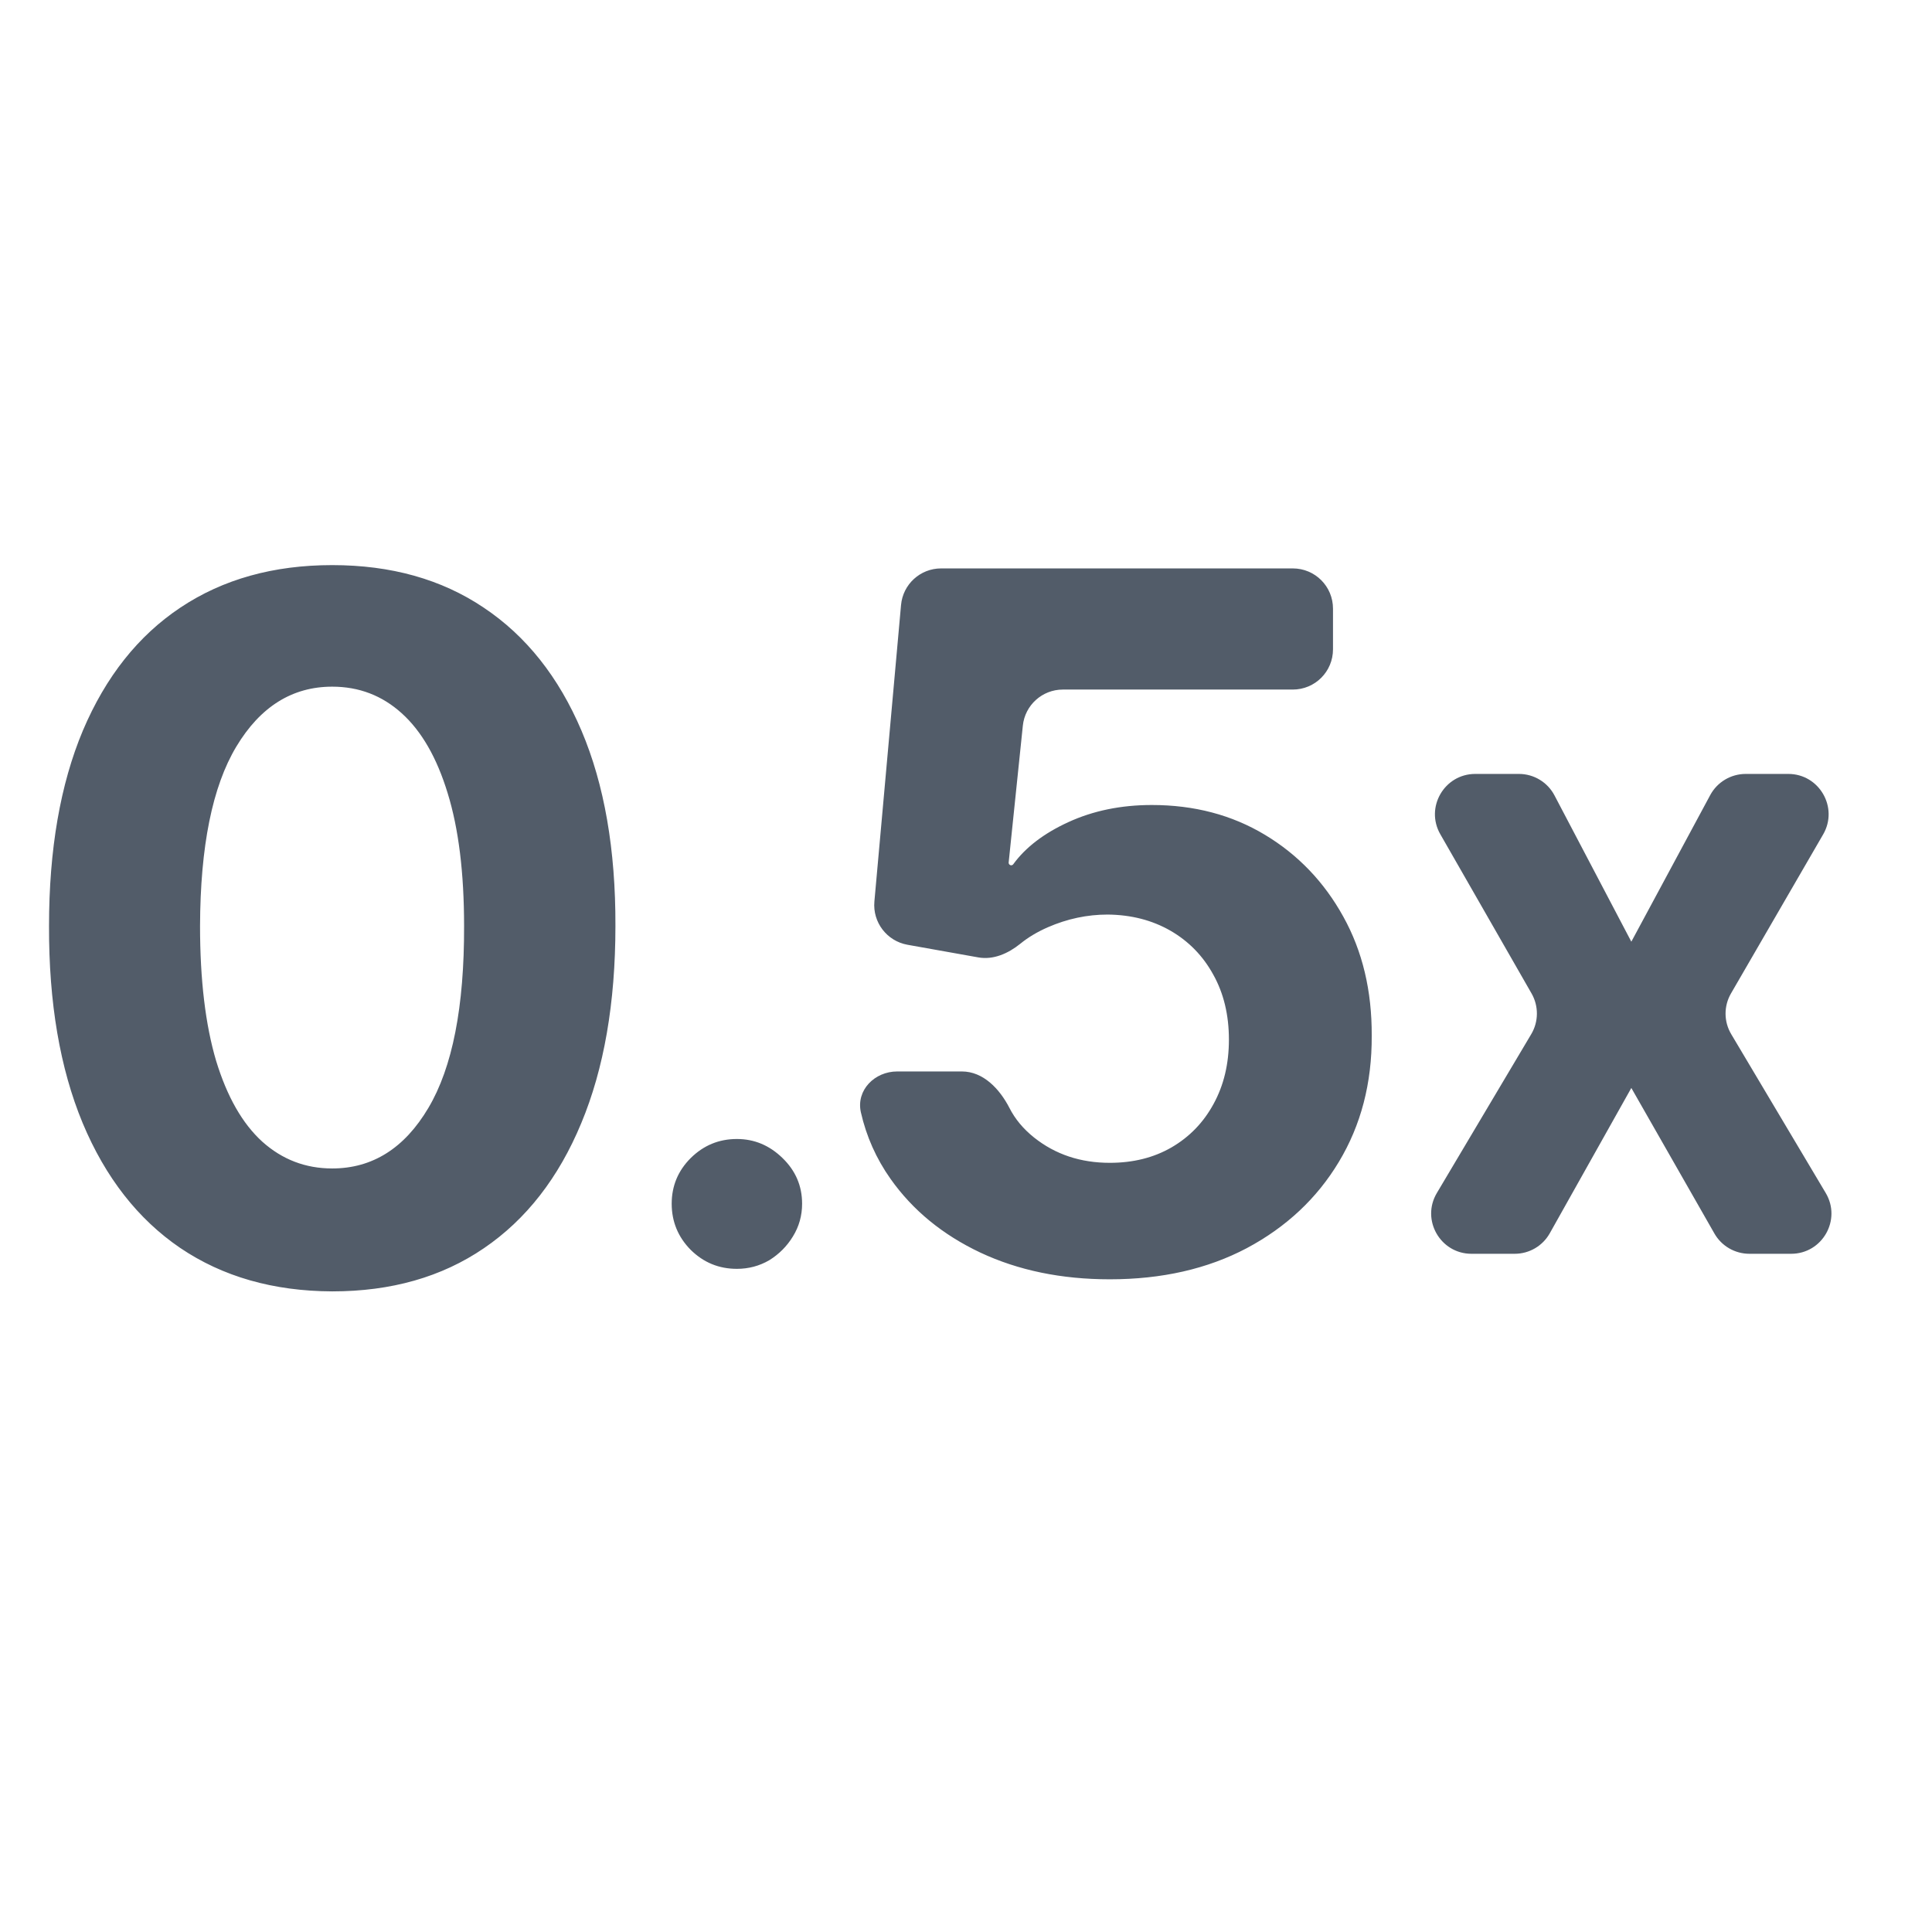 <svg width="24" height="24" viewBox="0 0 24 24" fill="none" xmlns="http://www.w3.org/2000/svg">
<path fill-rule="evenodd" clip-rule="evenodd" d="M2.238 15.502C2.766 15.859 3.395 16.039 4.127 16.042C4.859 16.042 5.487 15.864 6.011 15.506C6.536 15.149 6.939 14.631 7.22 13.954C7.503 13.276 7.645 12.459 7.645 11.503C7.648 10.553 7.507 9.745 7.224 9.078C6.94 8.409 6.535 7.899 6.007 7.547C5.483 7.195 4.856 7.02 4.127 7.02C3.398 7.02 2.77 7.195 2.242 7.547C1.718 7.896 1.314 8.405 1.03 9.074C0.749 9.743 0.609 10.553 0.609 11.503C0.606 12.456 0.745 13.271 1.026 13.949C1.309 14.627 1.714 15.145 2.238 15.502ZM5.322 13.762C5.025 14.264 4.626 14.515 4.127 14.515C3.795 14.515 3.506 14.404 3.259 14.183C3.012 13.959 2.821 13.624 2.685 13.179C2.552 12.731 2.485 12.172 2.485 11.503C2.488 10.514 2.638 9.77 2.936 9.274C3.234 8.778 3.631 8.53 4.127 8.53C4.459 8.53 4.747 8.64 4.991 8.861C5.237 9.083 5.427 9.413 5.561 9.853C5.697 10.292 5.765 10.842 5.765 11.503C5.768 12.507 5.62 13.26 5.322 13.762ZM13.786 15.892C13.185 15.892 12.649 15.781 12.178 15.56C11.71 15.339 11.338 15.034 11.063 14.645C10.885 14.393 10.762 14.117 10.694 13.817C10.633 13.543 10.865 13.31 11.145 13.31H11.949C12.214 13.31 12.418 13.527 12.539 13.762C12.61 13.902 12.712 14.024 12.846 14.131C13.11 14.341 13.423 14.445 13.786 14.445C14.075 14.445 14.33 14.382 14.552 14.254C14.776 14.124 14.95 13.944 15.075 13.714C15.203 13.481 15.266 13.215 15.266 12.914C15.266 12.608 15.201 12.338 15.071 12.106C14.943 11.873 14.766 11.692 14.539 11.561C14.312 11.431 14.053 11.364 13.76 11.361C13.505 11.361 13.257 11.414 13.016 11.519C12.886 11.576 12.772 11.644 12.674 11.724C12.525 11.844 12.34 11.927 12.152 11.893L11.272 11.736C11.017 11.69 10.839 11.457 10.862 11.199L11.193 7.516C11.216 7.258 11.432 7.061 11.691 7.061H16.059C16.336 7.061 16.559 7.284 16.559 7.561V8.066C16.559 8.343 16.336 8.566 16.059 8.566H13.203C12.947 8.566 12.732 8.76 12.706 9.015L12.53 10.714C12.528 10.733 12.543 10.749 12.562 10.749C12.572 10.749 12.581 10.744 12.587 10.736C12.74 10.526 12.968 10.352 13.271 10.213C13.58 10.071 13.926 10 14.309 10C14.834 10 15.302 10.123 15.713 10.37C16.124 10.617 16.449 10.956 16.687 11.387C16.925 11.815 17.043 12.309 17.04 12.867C17.043 13.454 16.907 13.976 16.632 14.433C16.36 14.886 15.978 15.244 15.488 15.505C15 15.763 14.432 15.892 13.786 15.892ZM19.311 9.882C19.225 9.717 19.054 9.614 18.869 9.614H18.326C17.942 9.614 17.701 10.03 17.892 10.363L19.026 12.342C19.115 12.498 19.114 12.691 19.022 12.846L17.849 14.82C17.651 15.153 17.892 15.575 18.279 15.575H18.816C18.997 15.575 19.163 15.478 19.252 15.32L20.265 13.515L21.297 15.323C21.386 15.479 21.552 15.575 21.732 15.575H22.25C22.638 15.575 22.878 15.153 22.68 14.82L21.506 12.847C21.413 12.691 21.412 12.498 21.503 12.341L22.648 10.365C22.841 10.032 22.6 9.614 22.215 9.614H21.686C21.502 9.614 21.332 9.715 21.245 9.877L20.265 11.698L19.311 9.882ZM8.58 15.526C8.74 15.684 8.931 15.762 9.154 15.762C9.3 15.762 9.434 15.726 9.556 15.655C9.677 15.58 9.775 15.482 9.849 15.361C9.926 15.237 9.964 15.101 9.964 14.953C9.964 14.732 9.883 14.543 9.721 14.386C9.559 14.228 9.37 14.149 9.154 14.149C8.931 14.149 8.74 14.228 8.58 14.386C8.423 14.543 8.344 14.732 8.344 14.953C8.344 15.175 8.423 15.367 8.58 15.526Z" fill="#525C69"/>
</svg>
